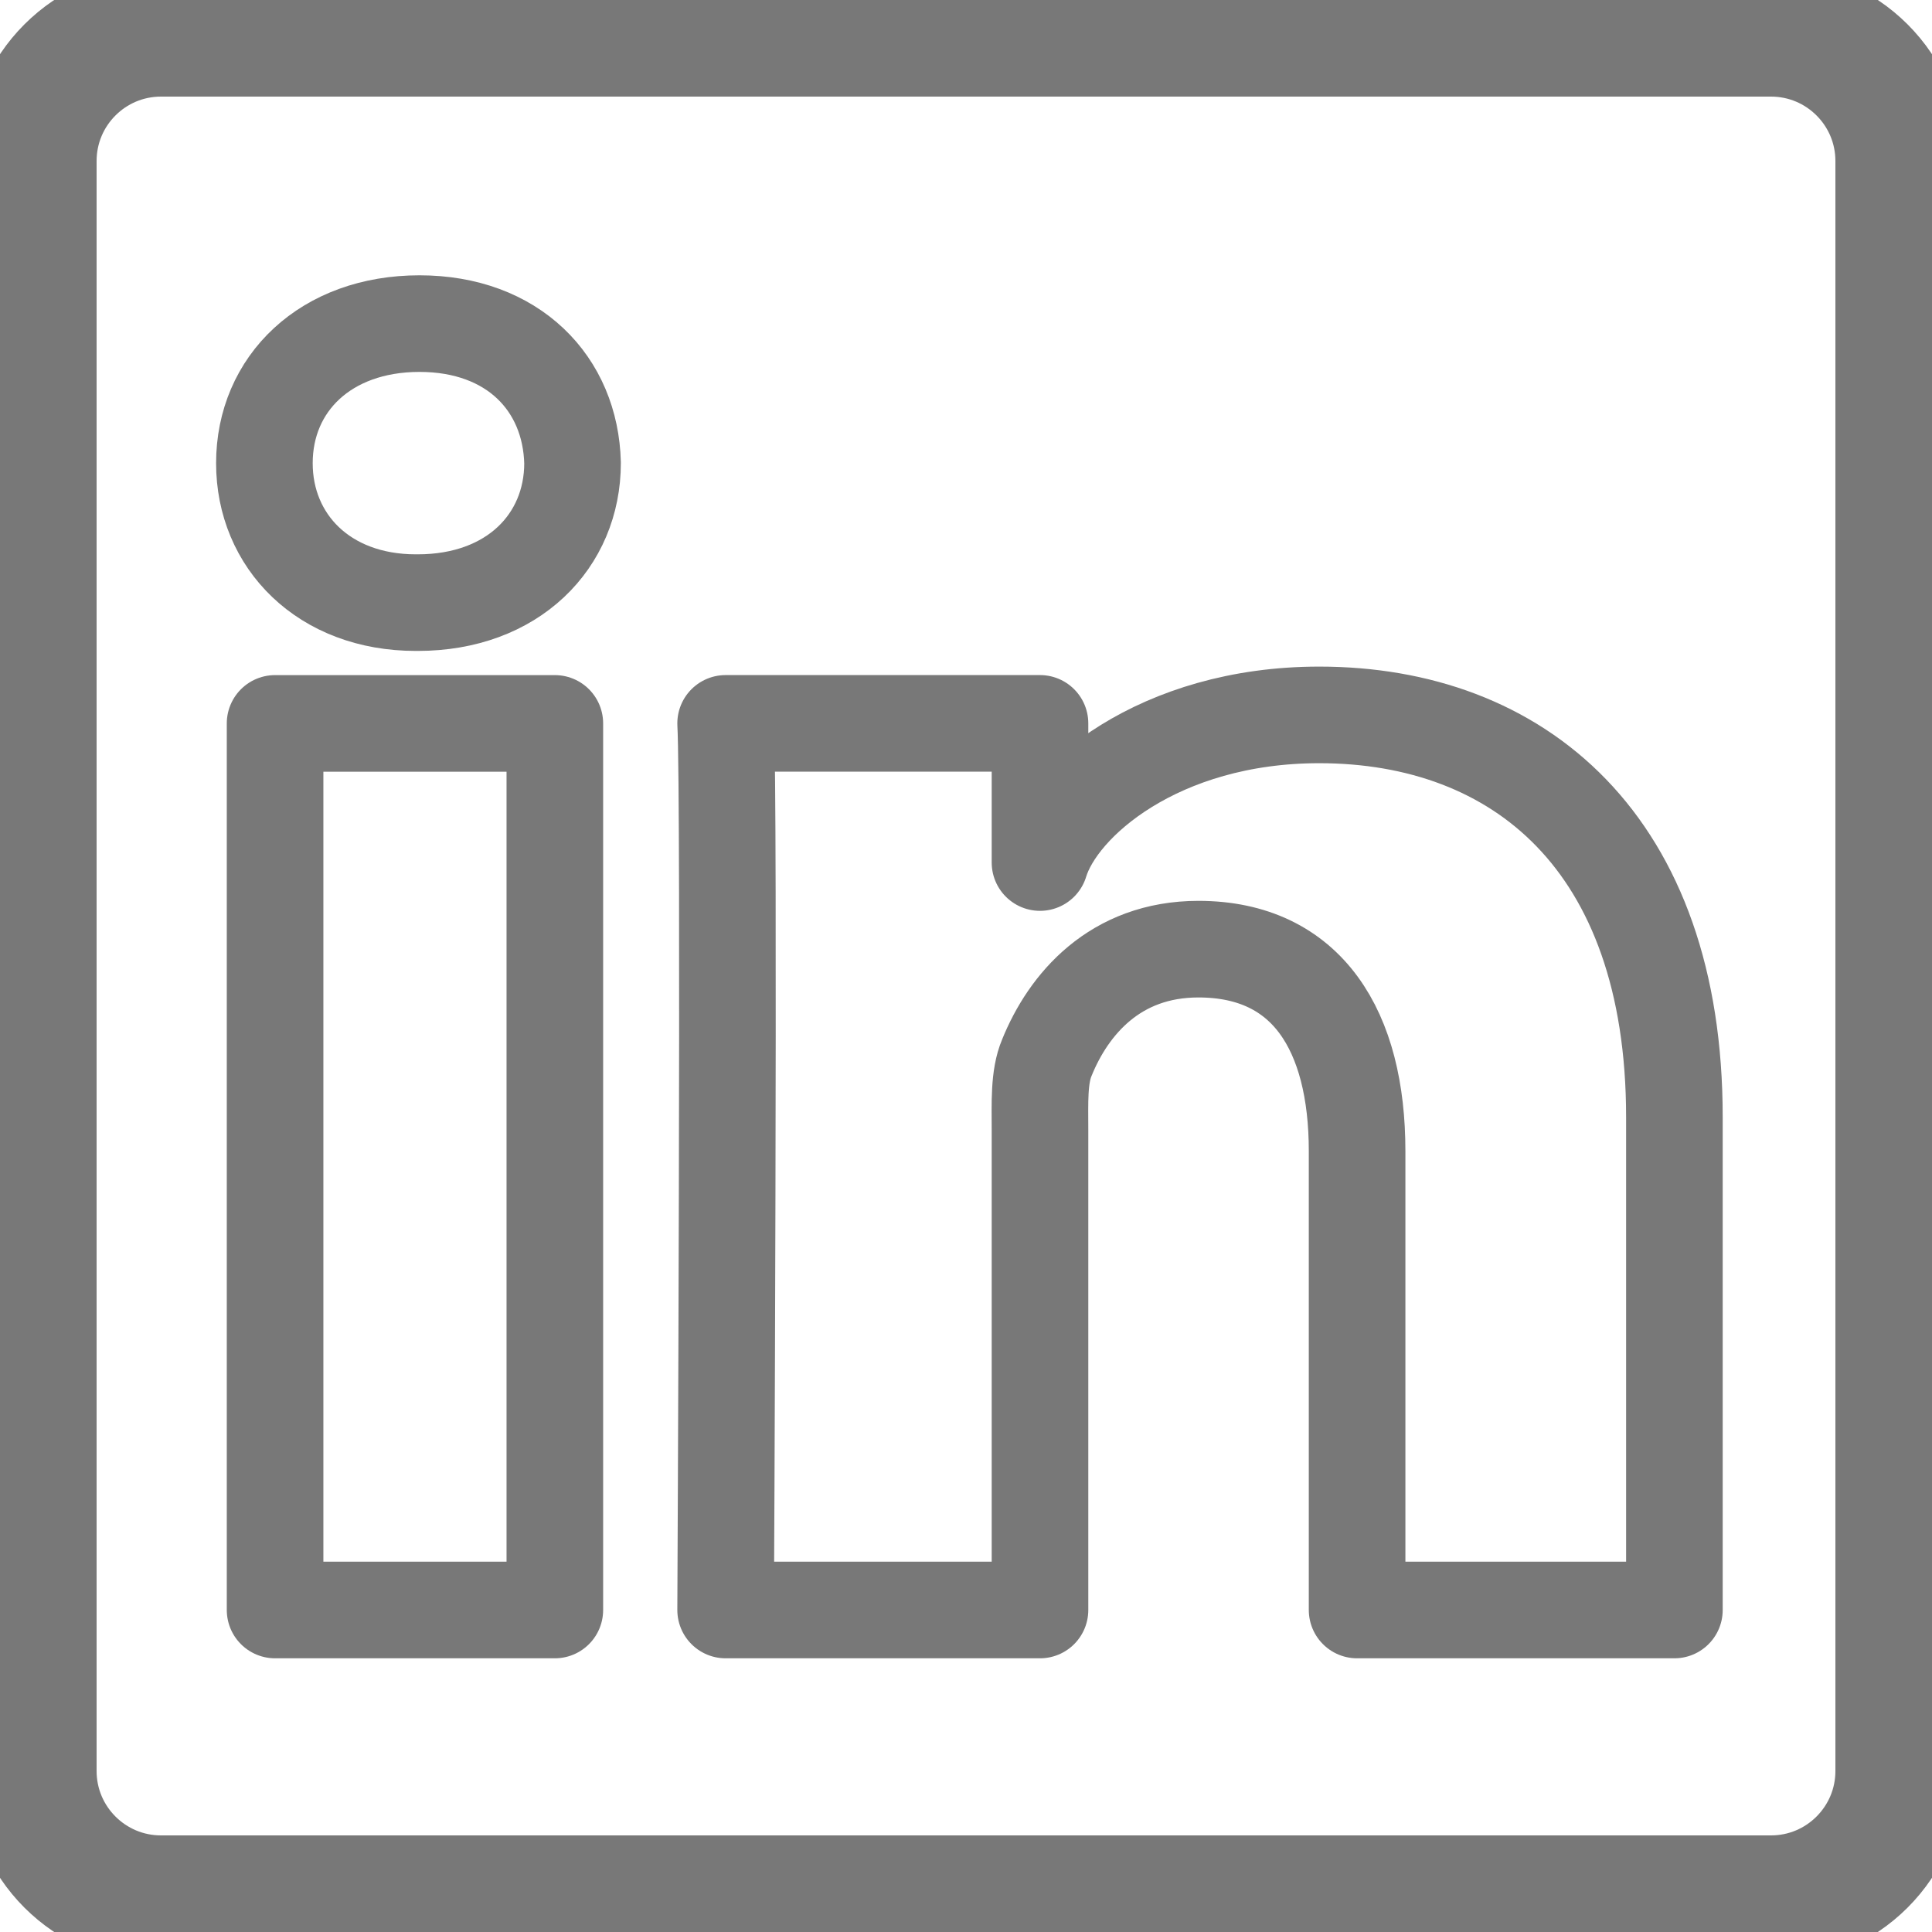 <svg width="60" height="60" viewBox="0 0 60 60" fill="none" xmlns="http://www.w3.org/2000/svg">
<path fill-rule="evenodd" clip-rule="evenodd" d="M52 34.69V50H42.146V35.749C42.146 32.02 40.606 29.477 37.217 29.477C34.623 29.477 33.179 31.194 32.511 32.846C32.257 33.444 32.298 34.27 32.298 35.1V50H22.535C22.535 50 22.662 24.76 22.535 22.465H32.298V26.787C32.875 24.897 35.996 22.202 40.971 22.202C47.147 22.202 52 26.159 52 34.69Z" stroke="#787878" stroke-width="3" stroke-linejoin="round"/>
<path fill-rule="evenodd" clip-rule="evenodd" d="M8.543 50H17.231V22.466H8.543V50Z" stroke="#787878" stroke-width="3" stroke-linejoin="round"/>
<path fill-rule="evenodd" clip-rule="evenodd" d="M17.781 14.38C17.781 16.798 15.933 18.715 12.973 18.715H12.913C10.059 18.715 8.211 16.807 8.211 14.385C8.211 11.916 10.114 10.05 13.028 10.05C15.933 10.05 17.721 11.912 17.781 14.38Z" stroke="#787878" stroke-width="3" stroke-linejoin="round"/>
<path fill-rule="evenodd" clip-rule="evenodd" d="M55 59H5C2.791 59 1 57.209 1 55V5C1 2.791 2.791 1 5 1H55C57.209 1 59 2.791 59 5V55C59 57.209 57.209 59 55 59Z" stroke="#787878" stroke-width="4" stroke-linejoin="round"/>
</svg>
